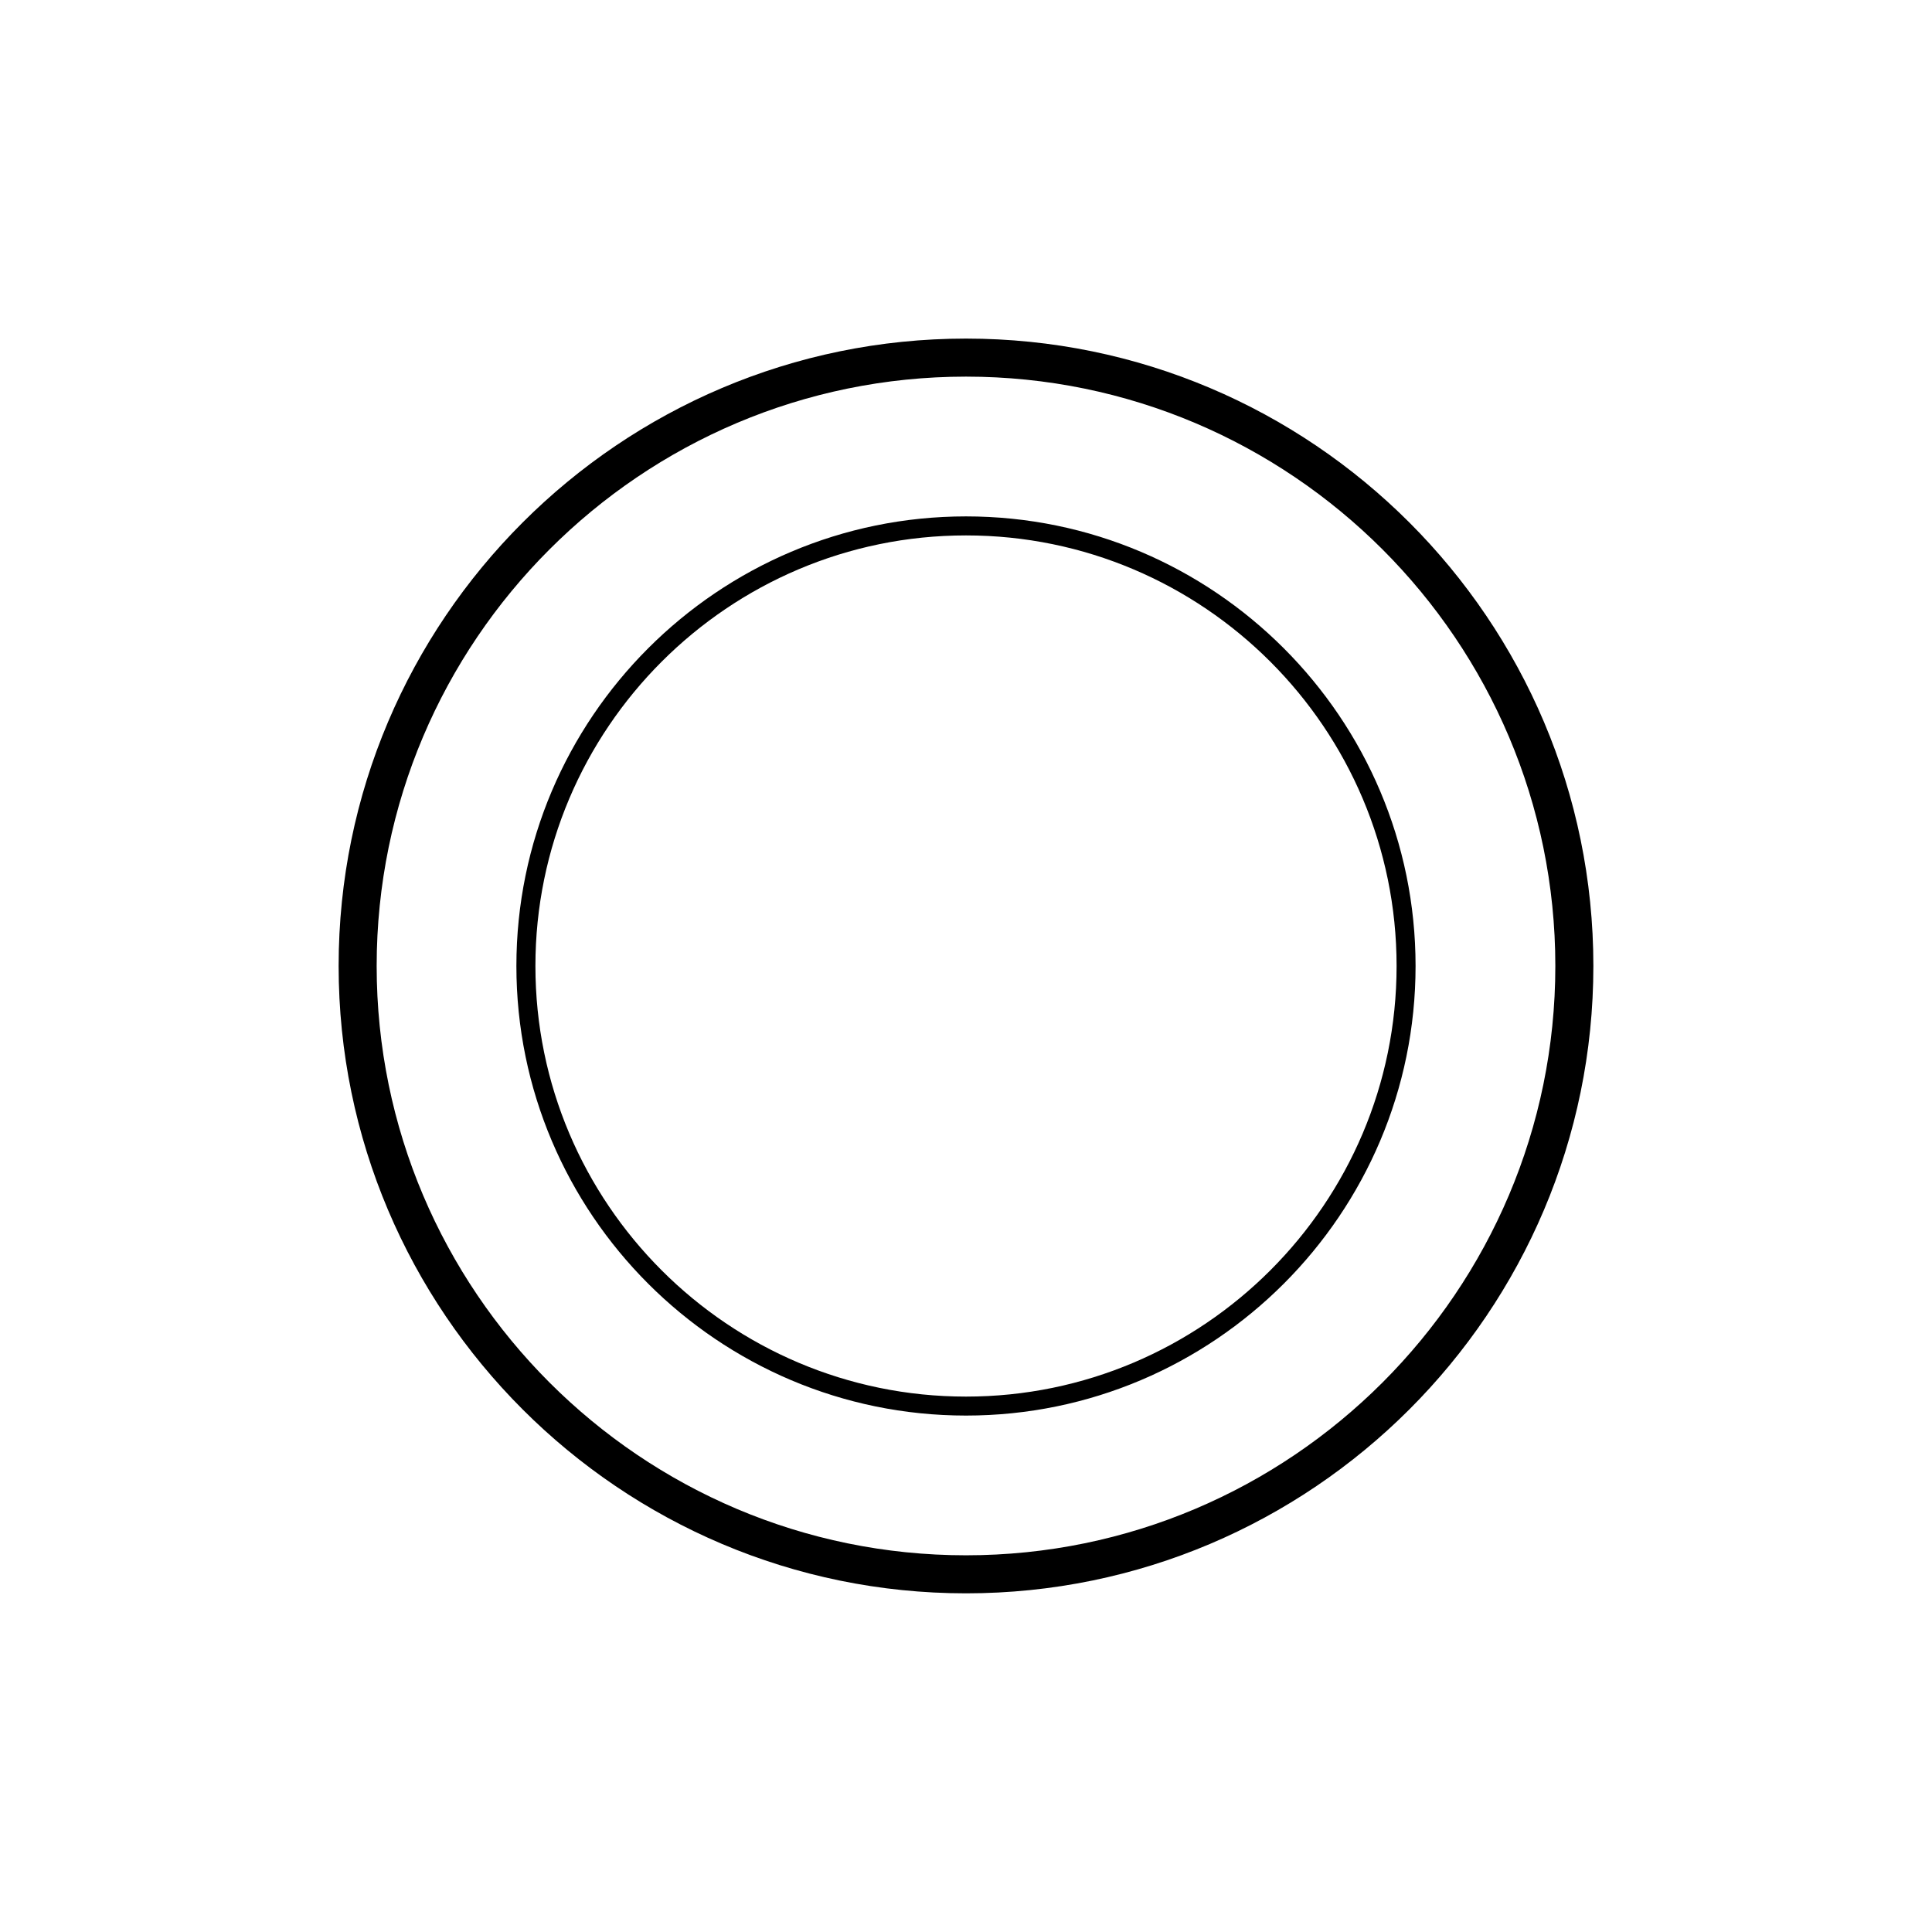 <?xml version="1.0" encoding="UTF-8"?>
<!-- Uploaded to: SVG Repo, www.svgrepo.com, Generator: SVG Repo Mixer Tools -->
<svg fill="#000000" width="800px" height="800px" version="1.1" viewBox="144 144 512 512" xmlns="http://www.w3.org/2000/svg">
 <g>
  <path d="m400 566.25c-91.672 0-166.26-74.582-166.26-166.26 0-91.672 74.582-166.26 166.26-166.26 91.672 0 166.26 74.582 166.26 166.26-0.004 91.676-74.586 166.26-166.26 166.26zm0-322.44c-86.117 0-156.18 70.066-156.18 156.18 0 86.121 70.066 156.18 156.18 156.18 86.121 0 156.18-70.059 156.18-156.18 0-86.113-70.059-156.18-156.18-156.18z"/>
  <path d="m400 519.14c-65.699 0-119.15-53.449-119.15-119.14 0-65.699 53.449-119.15 119.15-119.15 65.695 0 119.14 53.449 119.14 119.15 0 65.695-53.449 119.14-119.14 119.14zm0-233.25c-62.922 0-114.11 51.188-114.11 114.11s51.188 114.11 114.11 114.11 114.11-51.188 114.11-114.11c-0.004-62.922-51.191-114.11-114.11-114.11z"/>
 </g>
</svg>